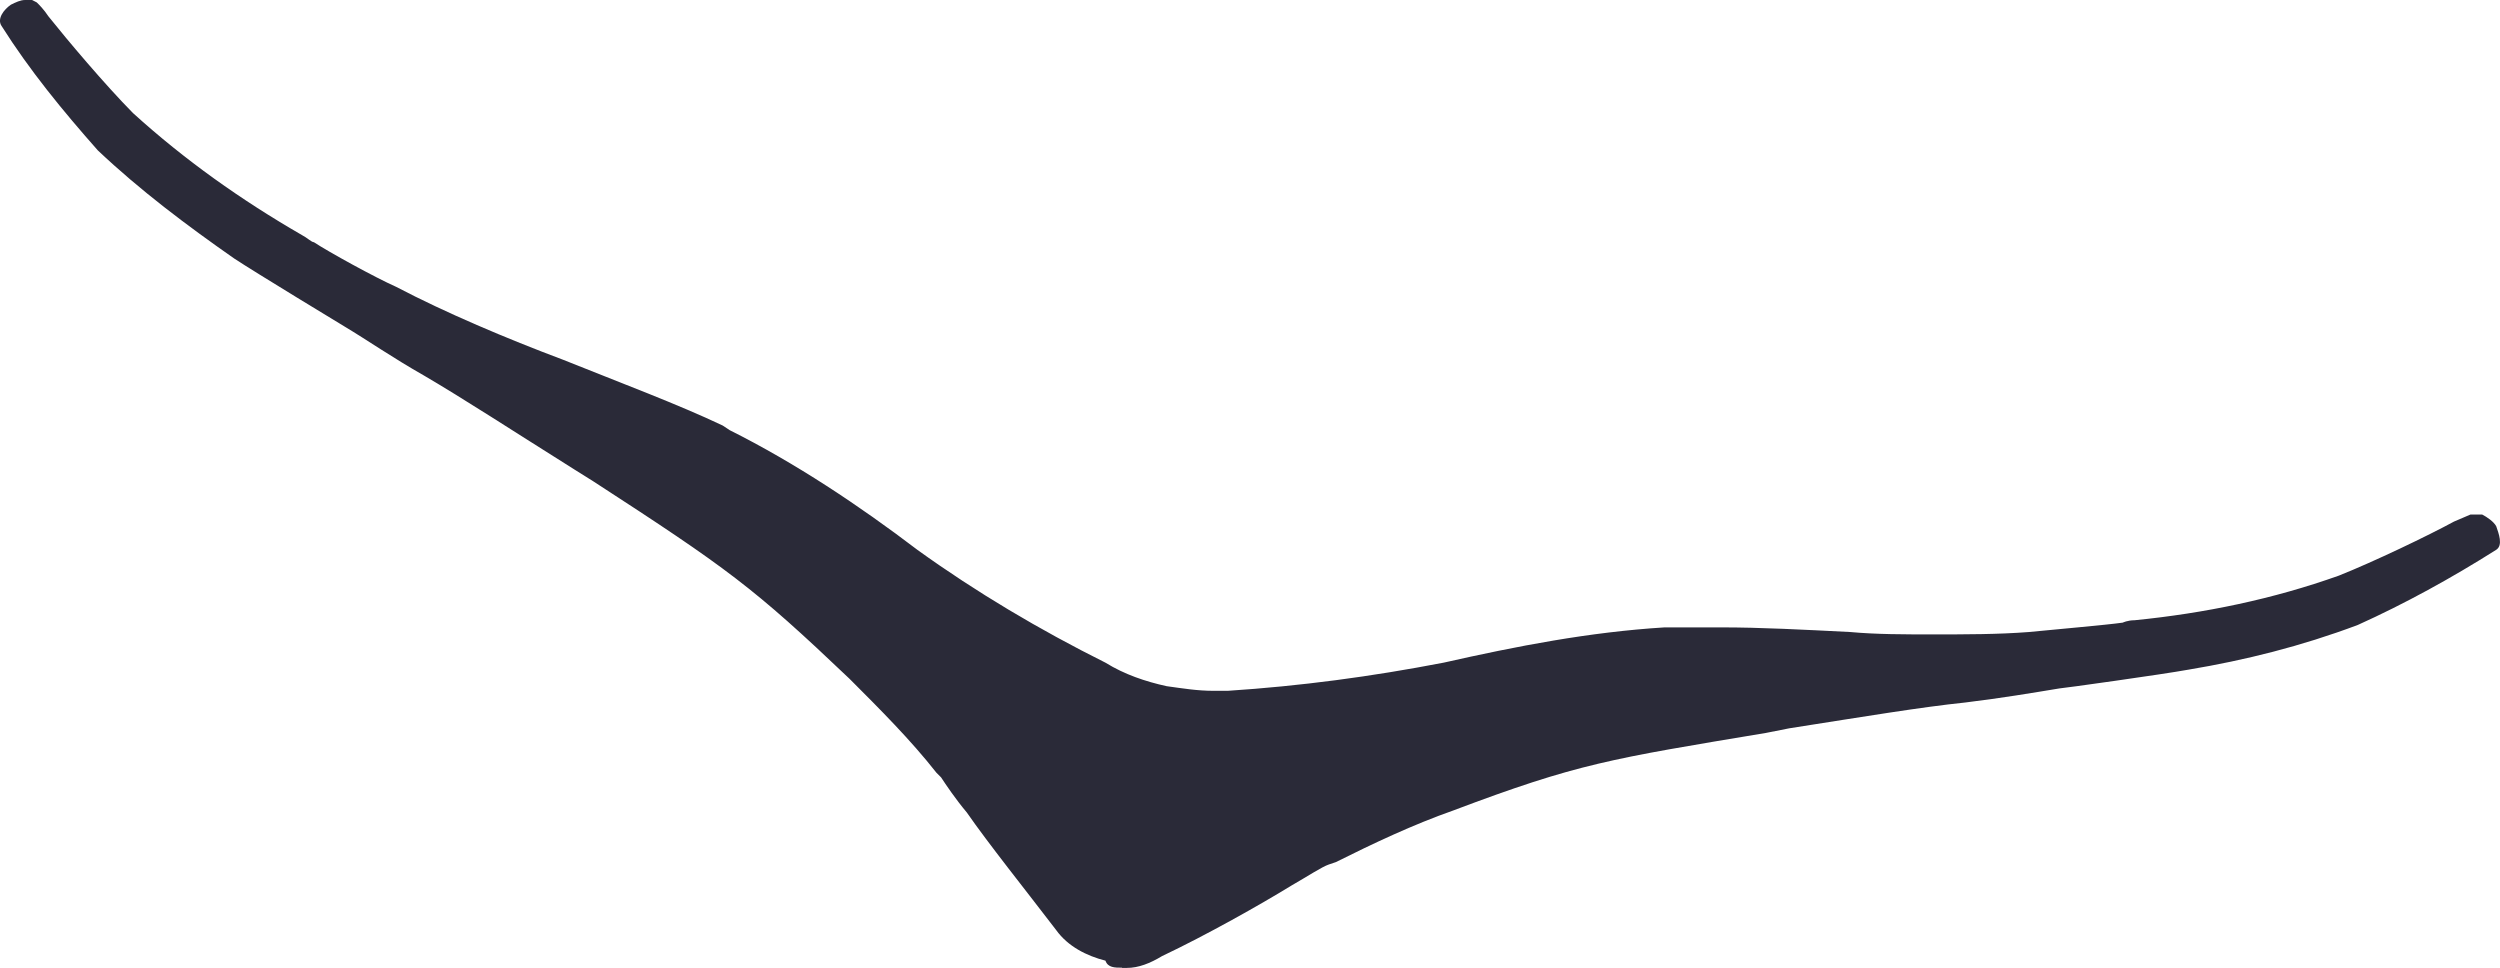<?xml version="1.0" encoding="UTF-8"?>
<svg id="Layer_2" data-name="Layer 2" xmlns="http://www.w3.org/2000/svg" viewBox="0 0 220.68 85.44">
  <defs>
    <style>
      .cls-1 {
        fill: #2a2a38;
        stroke-width: 0px;
      }
    </style>
  </defs>
  <g id="Layer_2-2" data-name="Layer 2">
    <g id="Layer_3" data-name="Layer 3">
      <g id="Layer_1-2" data-name="Layer 1-2">
        <g id="Group_4515" data-name="Group 4515">
          <path id="Path_1695" data-name="Path 1695" class="cls-1" d="m99.05,85.44h.41c1.04,0,2.07-.41,3.11-1.04,3.94-1.87,8.71-4.56,11.41-6.22,1.45-.83,2.7-1.66,3.32-1.87l.62-.21c3.32-1.66,6.84-3.32,10.37-4.56,10.99-4.15,13.89-4.56,27.58-6.84l2.07-.41c6.64-1.04,11.61-1.87,15.55-2.28,3.32-.41,5.81-.83,8.29-1.24.21,0,9.12-1.24,11.41-1.66,4.98-.83,9.95-2.07,14.93-3.94,4.15-1.87,8.29-4.15,12.23-6.64.62-.41.21-1.45,0-2.07-.21-.41-.83-.83-1.24-1.04h-1.04l-1.45.62c-2.28,1.24-7.05,3.53-10.16,4.77-5.81,2.07-11.82,3.32-18.04,3.94-.62,0-1.04.21-1.04.21-1.45.21-6.22.62-8.29.83-2.7.21-5.6.21-8.5.21-2.49,0-4.98,0-7.26-.21-4.15-.21-7.88-.41-11.41-.41h-4.98c-6.64.41-13.06,1.66-19.49,3.11-6.43,1.24-12.65,2.07-19.08,2.49h-1.24c-1.45,0-2.7-.21-4.15-.41-1.87-.41-3.73-1.04-5.39-2.07-5.81-2.9-11.41-6.22-16.59-9.95-5.18-3.94-10.78-7.67-16.59-10.58l-.62-.41c-3.94-1.87-8.92-3.73-14.1-5.81-4.98-1.87-10.37-4.15-14.72-6.43-1.87-.83-6.01-3.11-7.26-3.94-.21,0-.62-.41-1.04-.62-5.39-3.11-10.37-6.64-14.93-10.78C9.26,7.47,5.94,3.53,4.28,1.45c-.41-.62-.83-1.04-1.04-1.24l-.41-.21h-.62c-.41,0-.83.21-1.24.41C.34.83-.28,1.66.13,2.28c2.49,3.94,5.39,7.47,8.5,10.99,3.73,3.53,7.88,6.64,12.03,9.54,1.87,1.24,9.75,6.01,9.75,6.01,2.07,1.24,4.15,2.7,7.05,4.35,3.53,2.07,7.67,4.77,13.27,8.29l1.66,1.04c11.82,7.67,14.1,9.33,22.6,17.42,2.7,2.7,5.39,5.39,7.67,8.29l.41.41c.41.62,1.24,1.87,2.28,3.11,1.87,2.7,5.18,6.84,7.88,10.37,1.04,1.45,2.7,2.28,4.35,2.7h0c.21.62.83.62,1.45.62"/>
        </g>
      </g>
    </g>
  </g>
</svg>